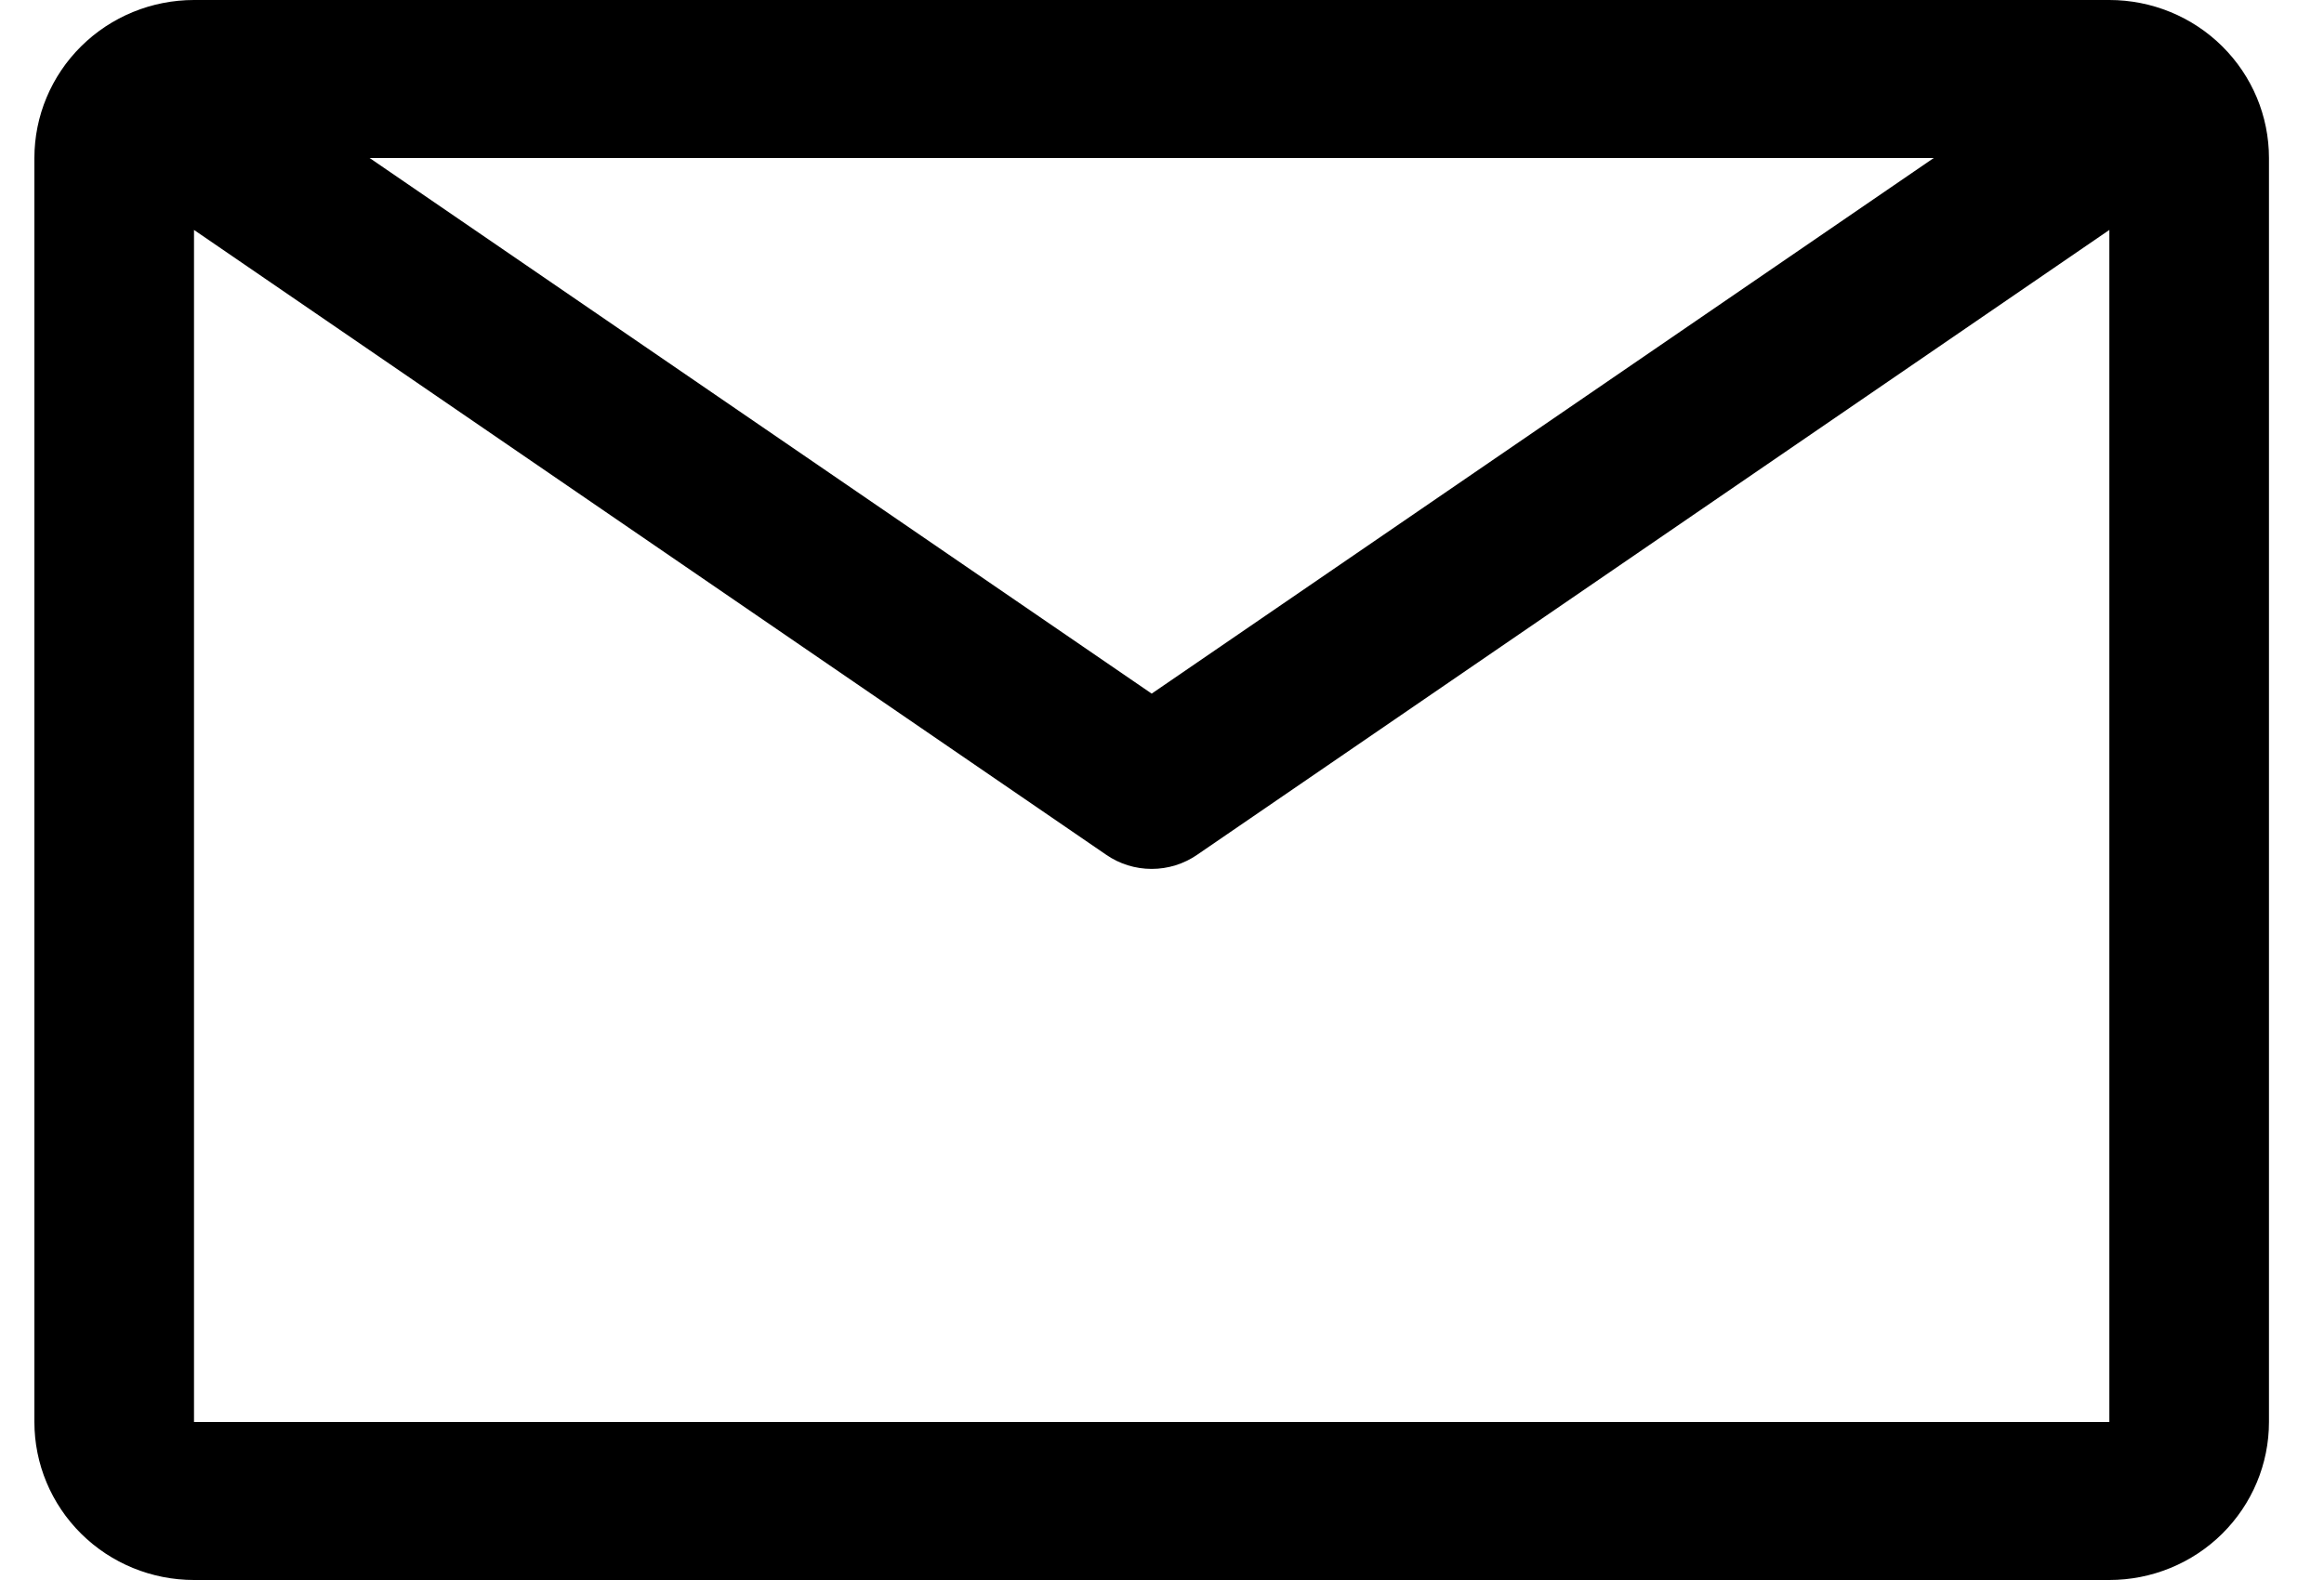 <svg width="25" height="17" viewBox="0 0 25 17" fill="none" xmlns="http://www.w3.org/2000/svg">
<path d="M2.087 0H22.691C23.146 0 23.583 0.179 23.905 0.498C24.227 0.817 24.408 1.249 24.408 1.7V15.3C24.408 15.751 24.227 16.183 23.905 16.502C23.583 16.821 23.146 17 22.691 17H2.087C1.632 17 1.195 16.821 0.873 16.502C0.551 16.183 0.37 15.751 0.37 15.3V1.7C0.37 1.249 0.551 0.817 0.873 0.498C1.195 0.179 1.632 0 2.087 0ZM3.976 1.7L12.389 7.463L20.802 1.7H3.976ZM22.691 15.3V2.474L12.878 9.197C12.735 9.296 12.564 9.349 12.389 9.349C12.214 9.349 12.043 9.296 11.9 9.197L2.087 2.474V15.3H22.691Z" fill="black"/>
</svg>

